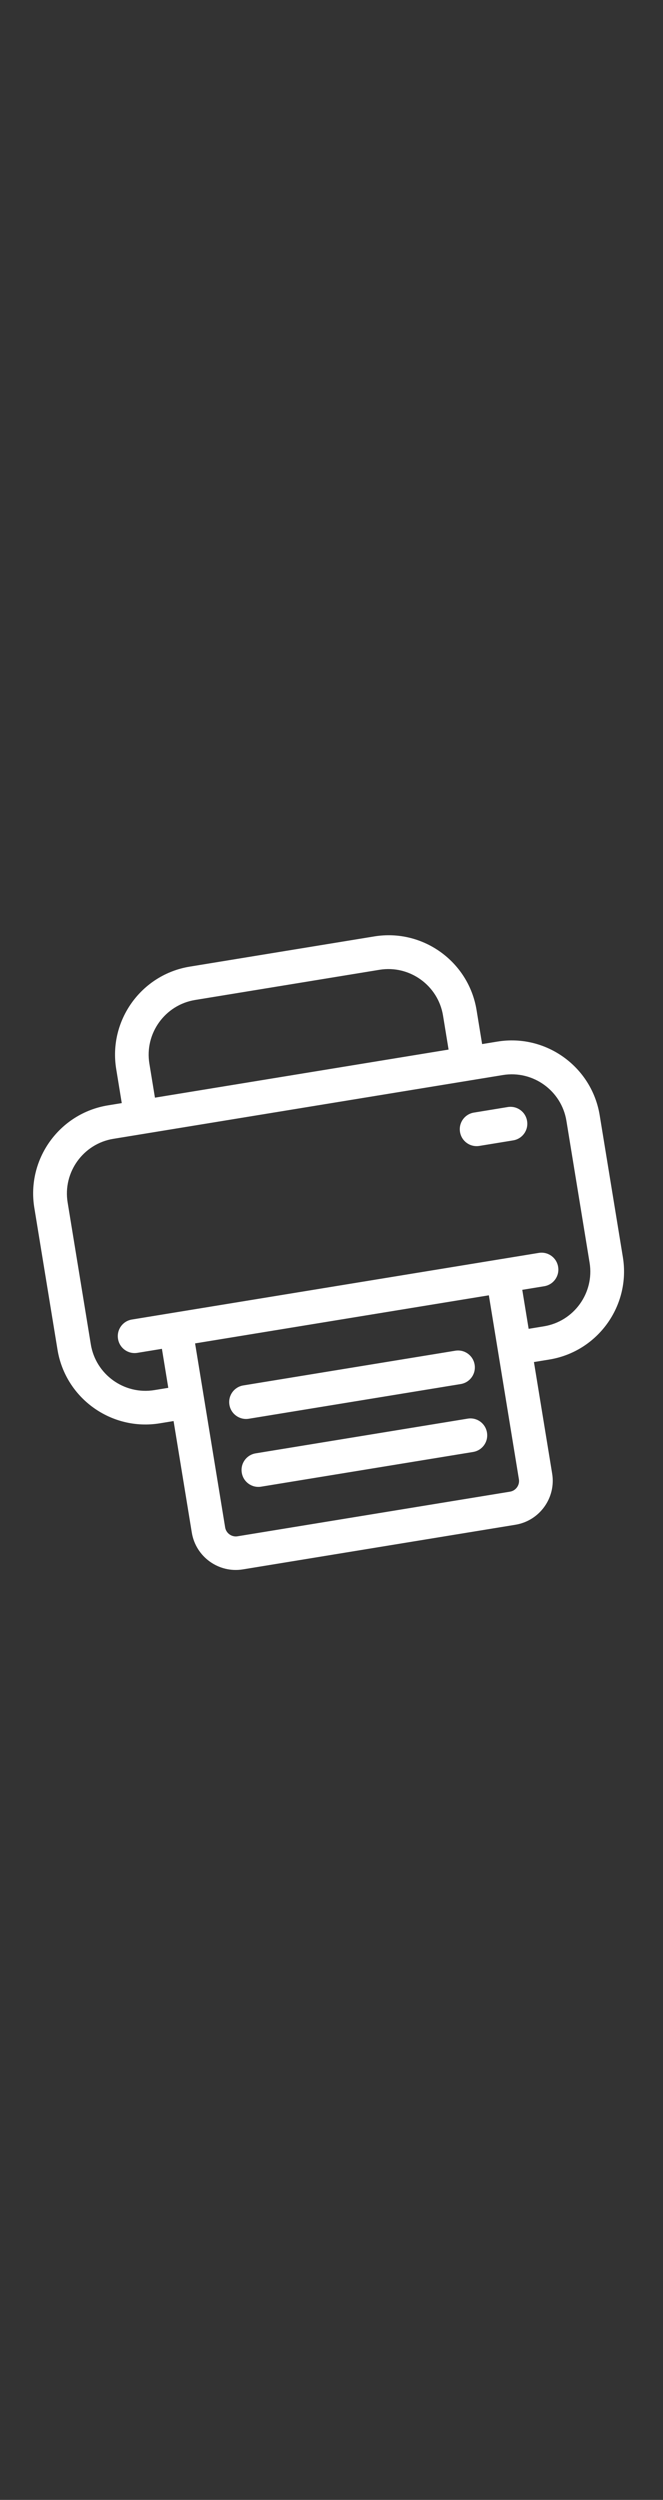 <?xml version="1.0" encoding="UTF-8"?> <svg xmlns="http://www.w3.org/2000/svg" width="77" height="290" viewBox="0 0 77 290" fill="none"><rect x="0" y="0" width="77" height="290" fill="#333333" stroke="none"/> <path d="M57.768 120.83L55.992 121.12L55.346 117.169C54.426 111.542 49.095 107.709 43.468 108.63L22.035 112.135C16.408 113.056 12.576 118.387 13.496 124.013L14.142 127.965L12.524 128.23C6.898 129.15 3.065 134.481 3.986 140.108L6.679 156.573C7.599 162.2 12.93 166.032 18.557 165.112L20.16 164.849L22.277 177.792C22.736 180.599 25.402 182.515 28.208 182.056L59.864 176.878C62.67 176.419 64.586 173.754 64.127 170.948L62.01 158.004L63.8 157.712C69.427 156.791 73.259 151.46 72.339 145.834L69.646 129.369C68.725 123.742 63.395 119.909 57.768 120.83ZM17.347 123.383C16.776 119.89 19.159 116.575 22.653 116.003L44.072 112.5C47.565 111.929 50.88 114.312 51.452 117.805L52.098 121.757L17.994 127.335L17.347 123.383ZM60.266 171.608C60.376 172.281 59.909 172.931 59.236 173.041L27.58 178.219C26.907 178.329 26.258 177.862 26.148 177.189L22.656 155.841L56.775 150.261L60.266 171.608ZM68.475 146.48C69.047 149.974 66.664 153.289 63.17 153.86L61.395 154.151L60.655 149.626L63.203 149.21C64.277 149.034 64.996 148.034 64.82 146.961C64.644 145.887 63.645 145.168 62.571 145.344L15.323 153.072C14.249 153.247 13.531 154.247 13.707 155.321C13.882 156.394 14.882 157.113 15.956 156.937L18.805 156.471L19.545 160.996L17.927 161.26C14.433 161.832 11.118 159.448 10.547 155.955L7.854 139.49C7.282 135.996 9.666 132.681 13.159 132.11L58.402 124.71C61.896 124.138 65.211 126.522 65.782 130.015L68.475 146.48Z" fill="white"></path> <path d="M28.893 164.582L53.505 160.557C54.579 160.381 55.297 159.382 55.122 158.308C54.946 157.234 53.947 156.515 52.873 156.691L28.261 160.716C27.187 160.892 26.469 161.892 26.644 162.965C26.82 164.039 27.834 164.755 28.893 164.582Z" fill="white"></path> <path d="M54.323 164.568L29.697 168.596C28.623 168.771 27.904 169.771 28.08 170.845C28.255 171.918 29.255 172.637 30.329 172.461L54.941 168.436C56.014 168.26 56.733 167.261 56.557 166.187C56.382 165.113 55.382 164.395 54.323 164.568Z" fill="white"></path> <path d="M58.965 128.424L55.042 129.066C53.968 129.241 53.25 130.241 53.425 131.315C53.601 132.389 54.601 133.107 55.675 132.931L59.597 132.29C60.671 132.114 61.39 131.115 61.214 130.041C61.039 128.967 60.039 128.248 58.965 128.424Z" fill="white"></path> </svg> 